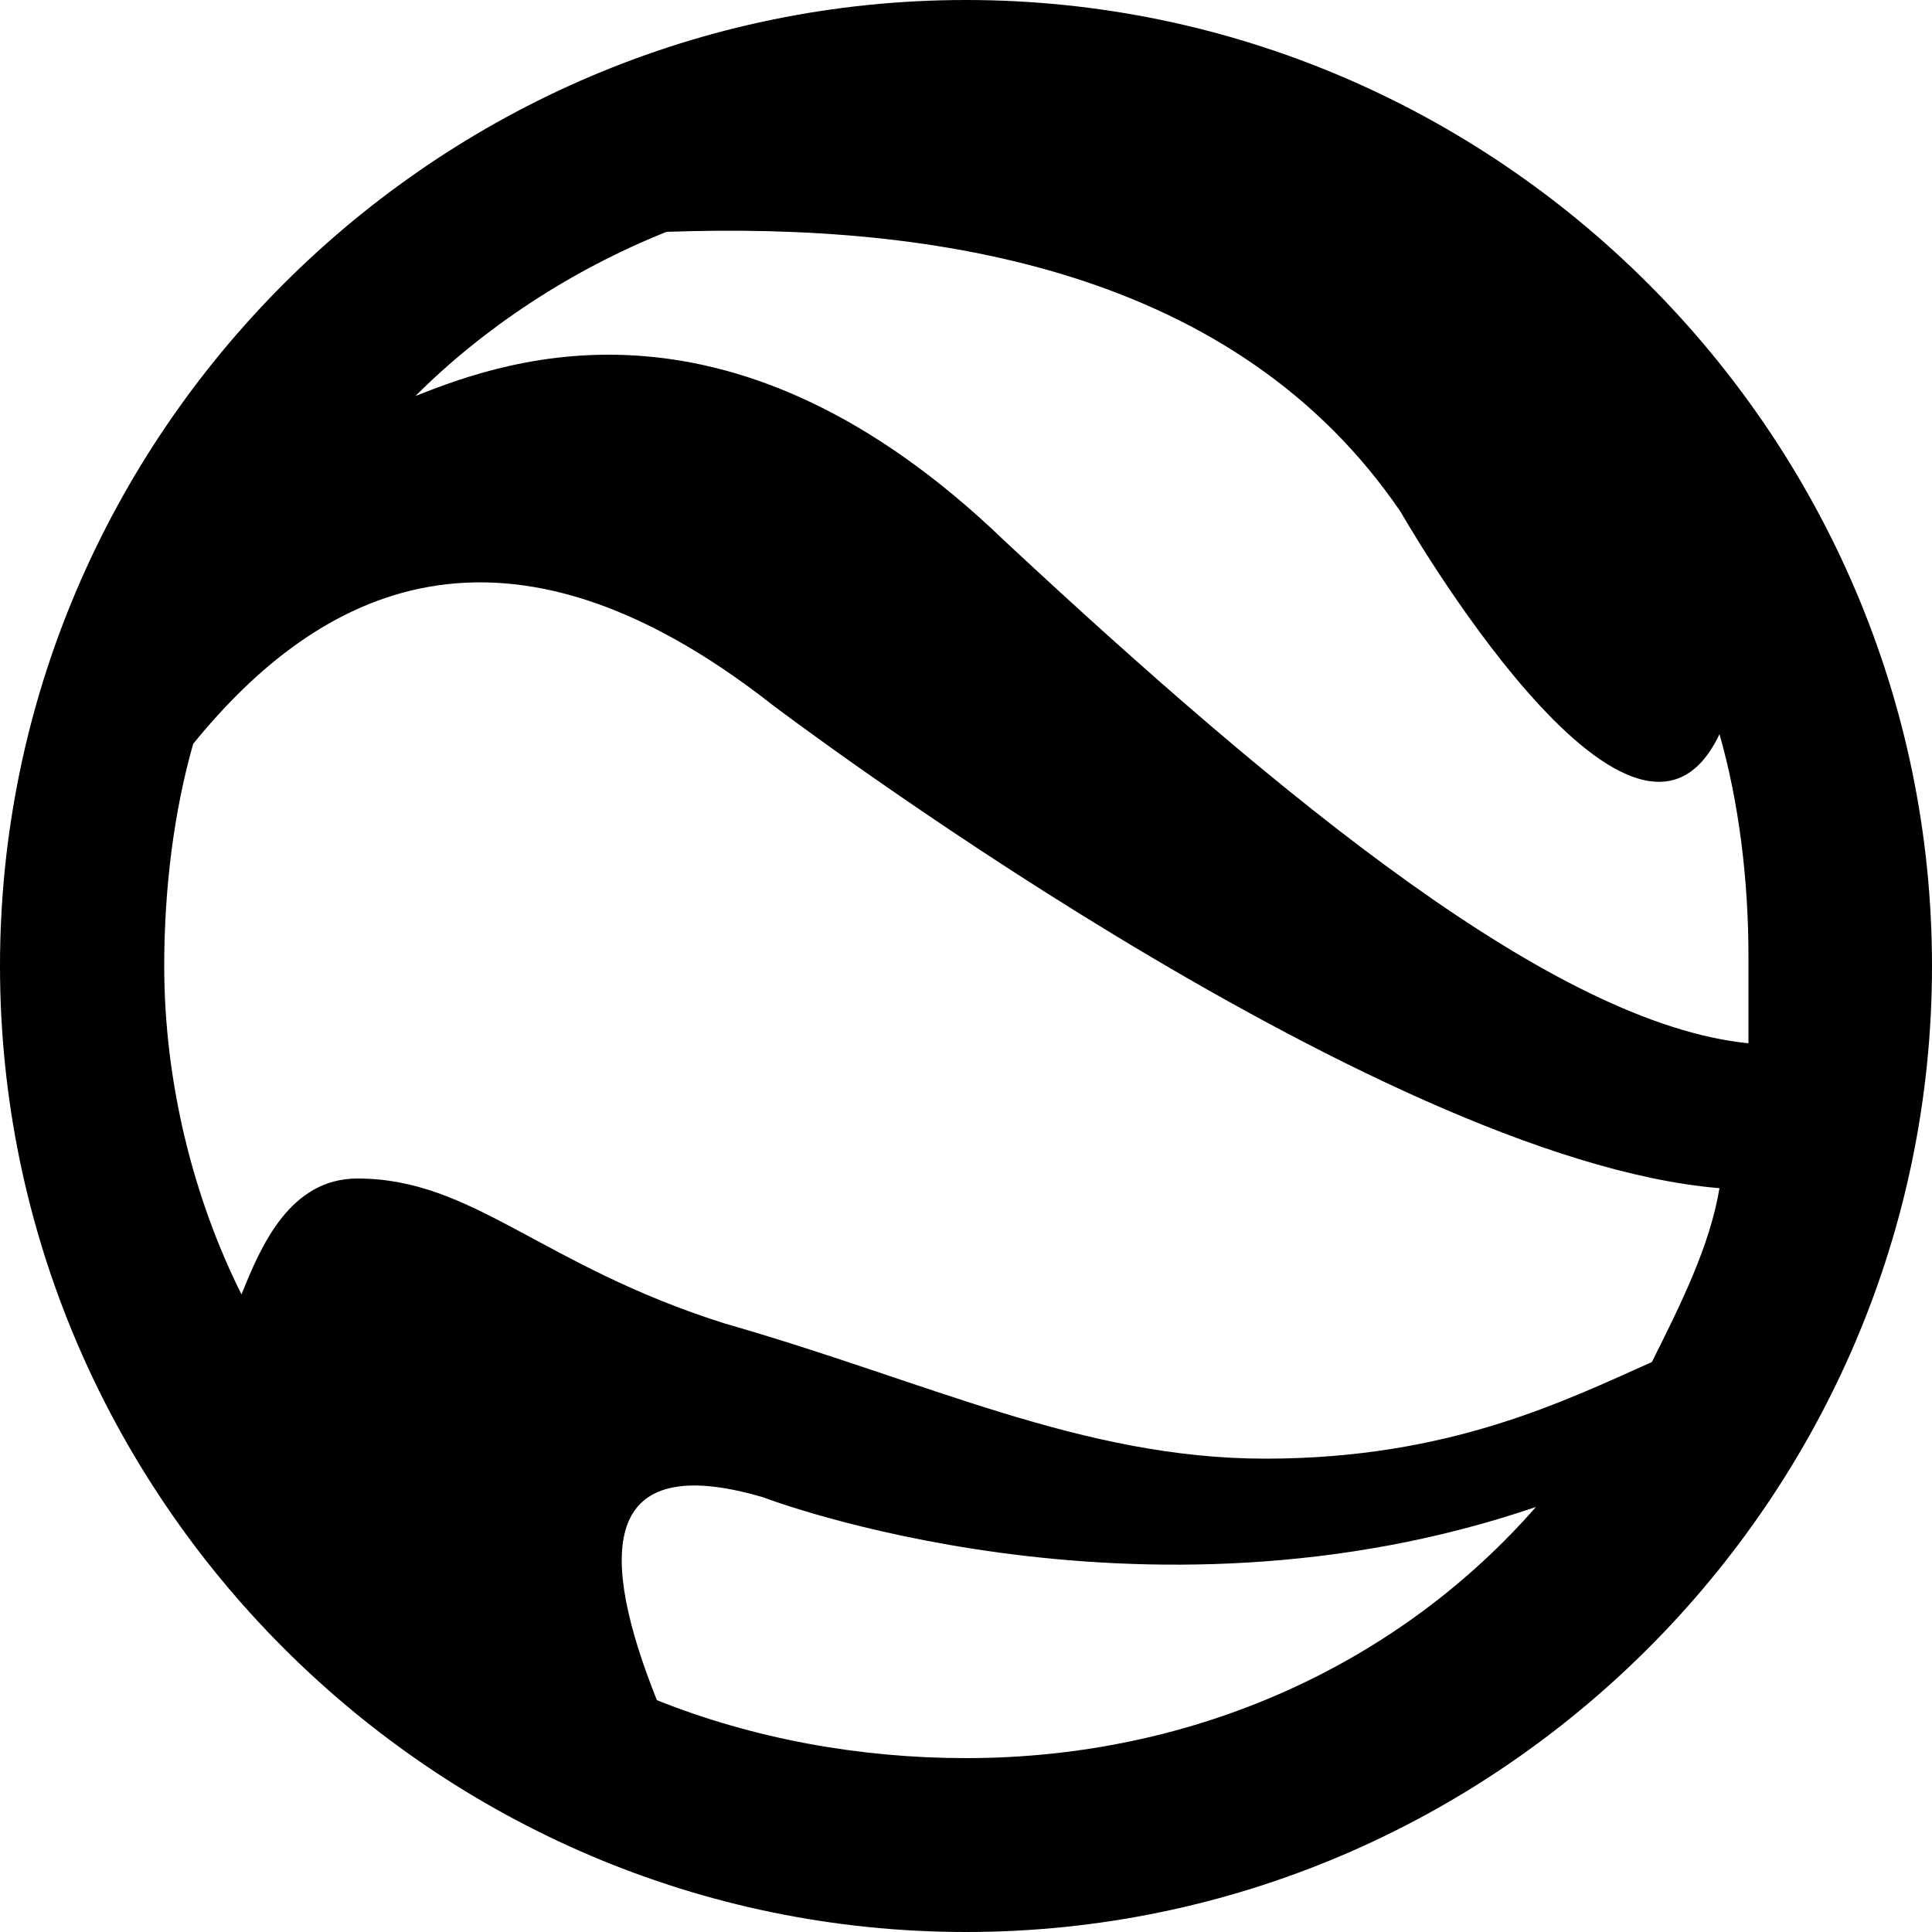 <?xml version="1.0" encoding="iso-8859-1"?>
<!-- Generator: Adobe Illustrator 16.0.0, SVG Export Plug-In . SVG Version: 6.00 Build 0)  -->
<!DOCTYPE svg PUBLIC "-//W3C//DTD SVG 1.1//EN" "http://www.w3.org/Graphics/SVG/1.1/DTD/svg11.dtd">
<svg version="1.1" id="Capa_1" xmlns="http://www.w3.org/2000/svg" xmlns:xlink="http://www.w3.org/1999/xlink" x="0px" y="0px"
	 width="510px" height="510px" viewBox="0 0 510 510" style="enable-background:new 0 0 510 510;" xml:space="preserve">
<g>
	<g id="earth">
		<path d="M255,0C114.75,0,0,114.75,0,255s114.75,255,255,255s255-114.75,255-255S395.25,0,255,0z M255,464.1
			c-28.05,0-56.1-5.1-81.6-15.3c-15.3-38.25-15.3-66.3,28.05-53.55c0,0,99.45,38.25,204,2.55C369.75,438.6,316.2,464.1,255,464.1z
			 M436.05,359.55c-22.95,10.2-53.55,25.5-102,25.5s-89.25-20.399-142.8-35.7c-48.45-15.3-66.3-38.25-96.9-38.25
			c-17.85,0-25.5,17.851-30.6,30.601C51,316.2,43.35,285.6,43.35,255c0-20.4,2.55-40.8,7.65-58.65c33.15-40.8,81.6-66.3,153-10.2
			c0,0,158.1,119.85,249.9,127.5C451.35,328.95,443.7,344.25,436.05,359.55z M265.2,142.8c-71.4-68.85-130.05-48.45-155.55-38.25
			c17.85-17.85,40.8-33.15,66.3-43.35c71.4-2.55,150.45,10.2,193.8,73.95c0,0,61.2,107.1,84.15,58.65
			c5.1,17.85,7.649,38.25,7.649,58.65c0,7.649,0,15.3,0,22.95C410.55,270.3,339.15,211.65,265.2,142.8z"/>
	</g>
</g>
<g>
</g>
<g>
</g>
<g>
</g>
<g>
</g>
<g>
</g>
<g>
</g>
<g>
</g>
<g>
</g>
<g>
</g>
<g>
</g>
<g>
</g>
<g>
</g>
<g>
</g>
<g>
</g>
<g>
</g>
</svg>
